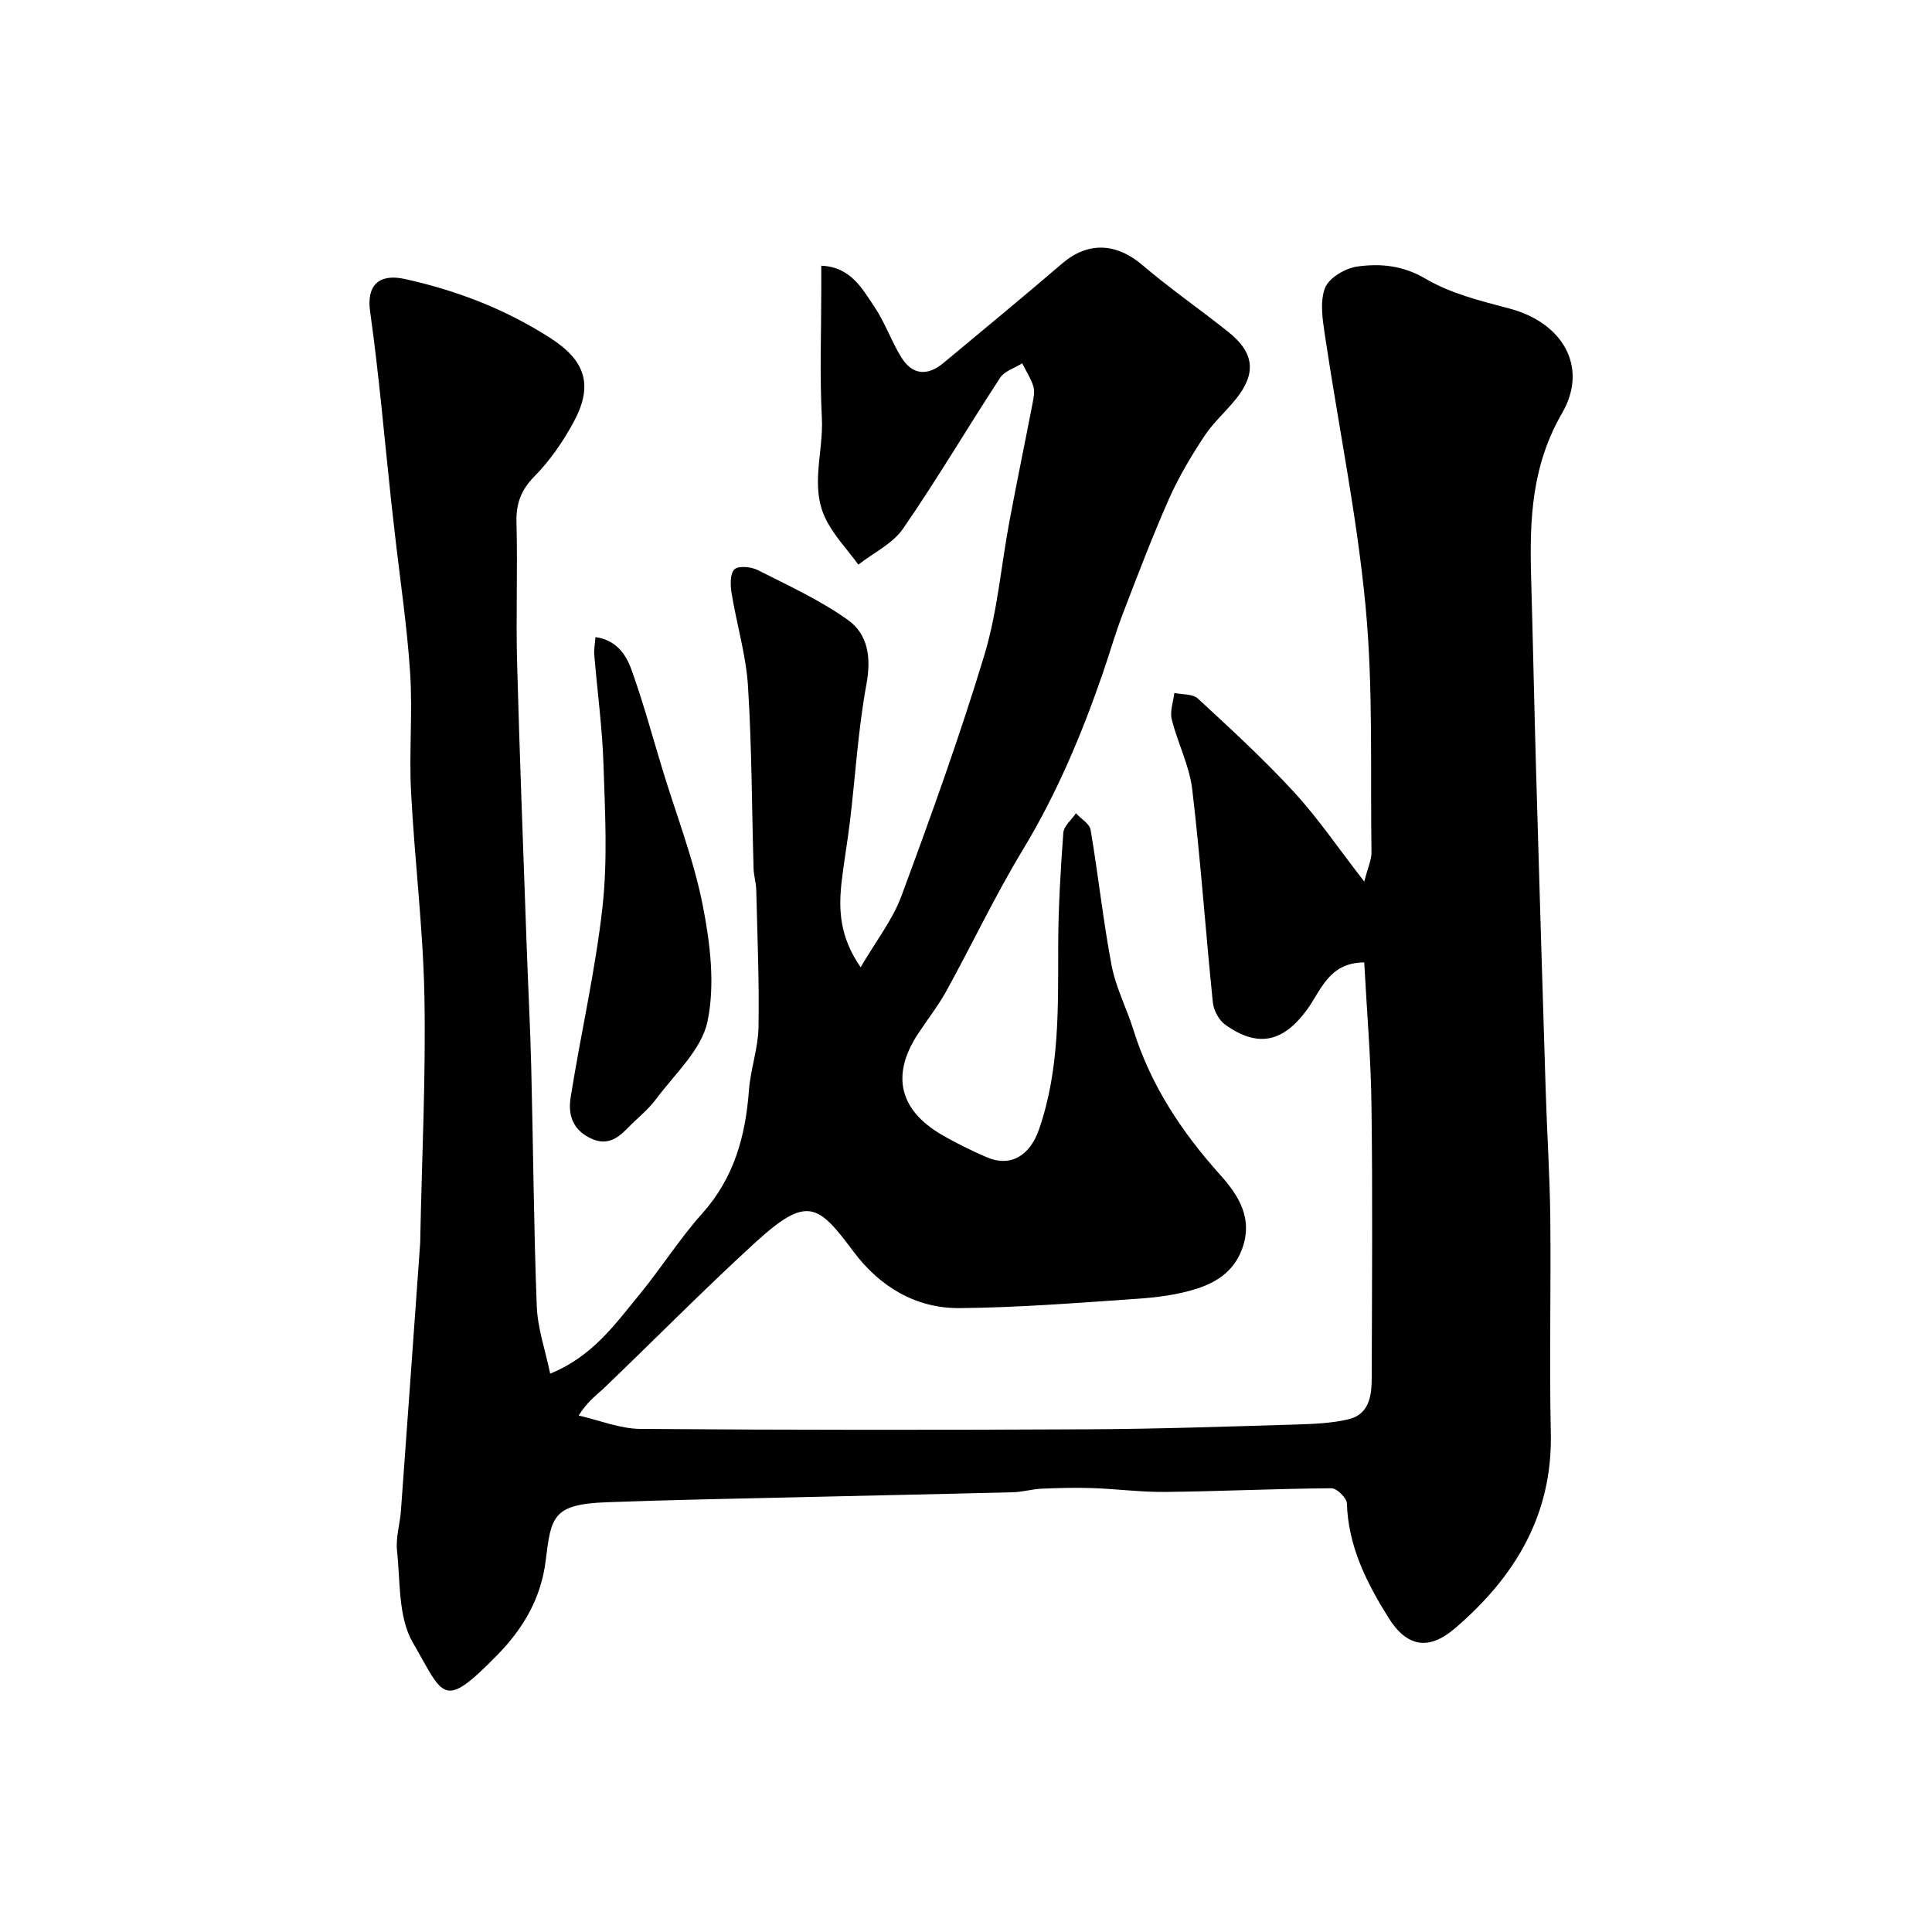 <svg enable-background="new 0 0 400 400" viewBox="0 0 400 400" xmlns="http://www.w3.org/2000/svg"><path d="m113.91 284.4c8.78-3.56 13.47-10.28 18.55-16.46 4.46-5.43 8.23-11.46 12.91-16.68 6.6-7.37 8.98-16.01 9.69-25.52.33-4.38 1.9-8.69 1.98-13.05.17-9.49-.24-19-.47-28.5-.04-1.46-.51-2.92-.55-4.38-.37-12.6-.36-25.22-1.16-37.79-.41-6.45-2.35-12.79-3.39-19.21-.27-1.64-.35-4.05.59-4.93.85-.8 3.47-.54 4.85.16 6.34 3.21 12.9 6.22 18.65 10.32 4.15 2.97 4.84 7.79 3.83 13.28-1.72 9.32-2.28 18.86-3.4 28.3-.5 4.22-1.26 8.41-1.74 12.63-.66 5.77-.42 11.41 3.94 17.69 3.16-5.42 6.62-9.81 8.46-14.8 6.09-16.46 12.06-33.01 17.14-49.8 2.72-8.98 3.48-18.55 5.22-27.83 1.53-8.16 3.22-16.28 4.79-24.43.22-1.13.46-2.41.13-3.45-.52-1.65-1.51-3.16-2.3-4.73-1.55.98-3.65 1.6-4.56 2.99-6.78 10.36-13.07 21.06-20.1 31.24-2.16 3.13-6.12 5-9.26 7.45-2.3-3.16-5.12-6.08-6.8-9.54-3.24-6.67-.39-13.84-.75-20.79-.47-9.01-.12-18.06-.12-27.09 0-1.32 0-2.64 0-4.47 6.1.25 8.49 4.77 11.08 8.64 2.15 3.22 3.43 7 5.47 10.31 2.28 3.69 5.41 3.97 8.74 1.19 8.2-6.84 16.45-13.61 24.55-20.57 5.31-4.57 11.19-4.34 16.62.28 5.72 4.88 11.94 9.18 17.82 13.87 5.33 4.25 5.83 8.49 1.71 13.7-2.15 2.71-4.82 5.03-6.71 7.9-2.73 4.15-5.31 8.47-7.31 12.99-3.47 7.85-6.52 15.89-9.6 23.9-1.51 3.94-2.66 8.01-4.03 12-4.4 12.76-9.58 25.11-16.62 36.73-5.73 9.46-10.47 19.51-15.81 29.2-1.73 3.14-3.98 5.98-5.94 8.98-5.52 8.45-3.84 15.67 4.95 20.8 2.96 1.73 6.07 3.23 9.2 4.61 5.09 2.24 9.08-.29 10.96-5.72 4.31-12.45 3.93-25.27 3.97-38.12.02-7.76.49-15.53 1.06-23.27.1-1.41 1.7-2.7 2.61-4.05 1.05 1.14 2.83 2.16 3.04 3.44 1.59 9.34 2.58 18.79 4.35 28.09.87 4.56 3.12 8.84 4.51 13.31 3.58 11.48 10 21.15 17.98 30.04 3.79 4.22 6.93 9.07 4.44 15.54-1.74 4.5-5.3 6.72-9.3 8.01-3.98 1.28-8.28 1.81-12.48 2.1-12.19.84-24.39 1.81-36.6 1.92-9.12.08-16.58-4.46-22-11.71-7.33-9.8-9.53-11.77-20.46-1.75-10.58 9.69-20.66 19.92-31.02 29.86-1.63 1.56-3.53 2.83-5.42 5.84 4.26.96 8.51 2.73 12.77 2.77 30.99.24 61.99.23 92.99.08 14.27-.07 28.54-.57 42.8-.99 3.61-.11 7.29-.26 10.78-1.07 4.34-1.01 4.85-4.86 4.86-8.56.05-18.83.2-37.66-.05-56.49-.13-9.85-.98-19.69-1.5-29.55-7.37.02-8.95 5.85-11.88 9.83-4.91 6.66-10.09 7.92-16.9 3.06-1.31-.93-2.39-2.96-2.56-4.58-1.51-14.71-2.53-29.47-4.27-44.14-.59-4.92-3.02-9.6-4.24-14.48-.42-1.68.32-3.65.53-5.48 1.65.35 3.81.17 4.87 1.15 6.8 6.28 13.64 12.56 19.9 19.36 4.94 5.37 9.08 11.49 14.56 18.54.76-2.99 1.52-4.54 1.49-6.08-.25-16.93.37-33.96-1.21-50.78-1.77-18.82-5.63-37.45-8.42-56.19-.49-3.26-1.09-6.98.01-9.84.81-2.1 4.21-4.11 6.68-4.45 4.79-.66 9.44-.25 14.18 2.55 5.19 3.06 11.4 4.58 17.33 6.15 10.88 2.87 16.48 12 10.88 21.68-6.31 10.9-6.73 22.11-6.4 33.86.38 13.27.64 26.53 1.02 39.8.64 22.2 1.3 44.4 2 66.6.27 8.77.85 17.53.95 26.3.16 14.85-.22 29.72.11 44.56.38 17.05-7.5 29.87-19.87 40.47-5.47 4.69-10 3.79-13.76-2.25-4.53-7.25-8.32-14.77-8.59-23.64-.03-1.12-2.08-3.14-3.19-3.13-11.44.08-22.87.63-34.3.76-5.1.06-10.2-.63-15.3-.8-3.48-.12-6.98-.02-10.46.13-1.95.09-3.89.68-5.84.73-14.93.39-29.87.68-44.8 1.04-13.1.31-26.21.54-39.3 1.03-11.21.42-11.57 2.9-12.69 12.08-.94 7.71-4.58 14.01-10.05 19.59-11.37 11.59-11 8.49-17.46-2.61-3.04-5.22-2.58-12.59-3.27-19.03-.29-2.7.61-5.52.81-8.29 1.35-18.4 2.65-36.81 3.97-55.21.04-.5.03-1 .04-1.5.33-16.6 1.16-33.21.85-49.8-.27-14.15-2.05-28.26-2.77-42.41-.42-8.18.35-16.42-.19-24.59-.63-9.64-2.08-19.23-3.17-28.84-.24-2.12-.49-4.23-.72-6.35-1.42-13.21-2.55-26.46-4.4-39.62-.76-5.38 1.87-7.85 7.18-6.68 10.81 2.38 20.91 6.28 30.18 12.25 7.39 4.76 8.87 9.89 4.72 17.49-2.17 3.98-4.84 7.87-8.01 11.08-2.83 2.87-3.87 5.69-3.76 9.62.26 9.66-.13 19.33.13 28.99.52 19.37 1.28 38.74 1.96 58.1.3 8.6.76 17.2.97 25.8.41 16.43.51 32.87 1.14 49.29.16 4.6 1.76 9.12 2.78 14.02z" fill="#000001"/><path d="m123.28 131.91c4.23.56 6.29 3.53 7.42 6.63 2.48 6.86 4.37 13.93 6.5 20.91 2.84 9.32 6.43 18.5 8.3 28.01 1.54 7.83 2.58 16.39.98 24.02-1.23 5.86-6.79 10.88-10.66 16.09-1.67 2.25-3.97 4.02-5.93 6.05-2.3 2.37-4.58 3.71-8.05 1.83-3.57-1.92-4.2-5.07-3.69-8.27 2.09-13.19 5.14-26.26 6.6-39.51 1.08-9.74.51-19.7.19-29.54-.25-7.53-1.28-15.03-1.9-22.55-.1-1.09.13-2.23.24-3.67z" fill="#000001"/></svg>